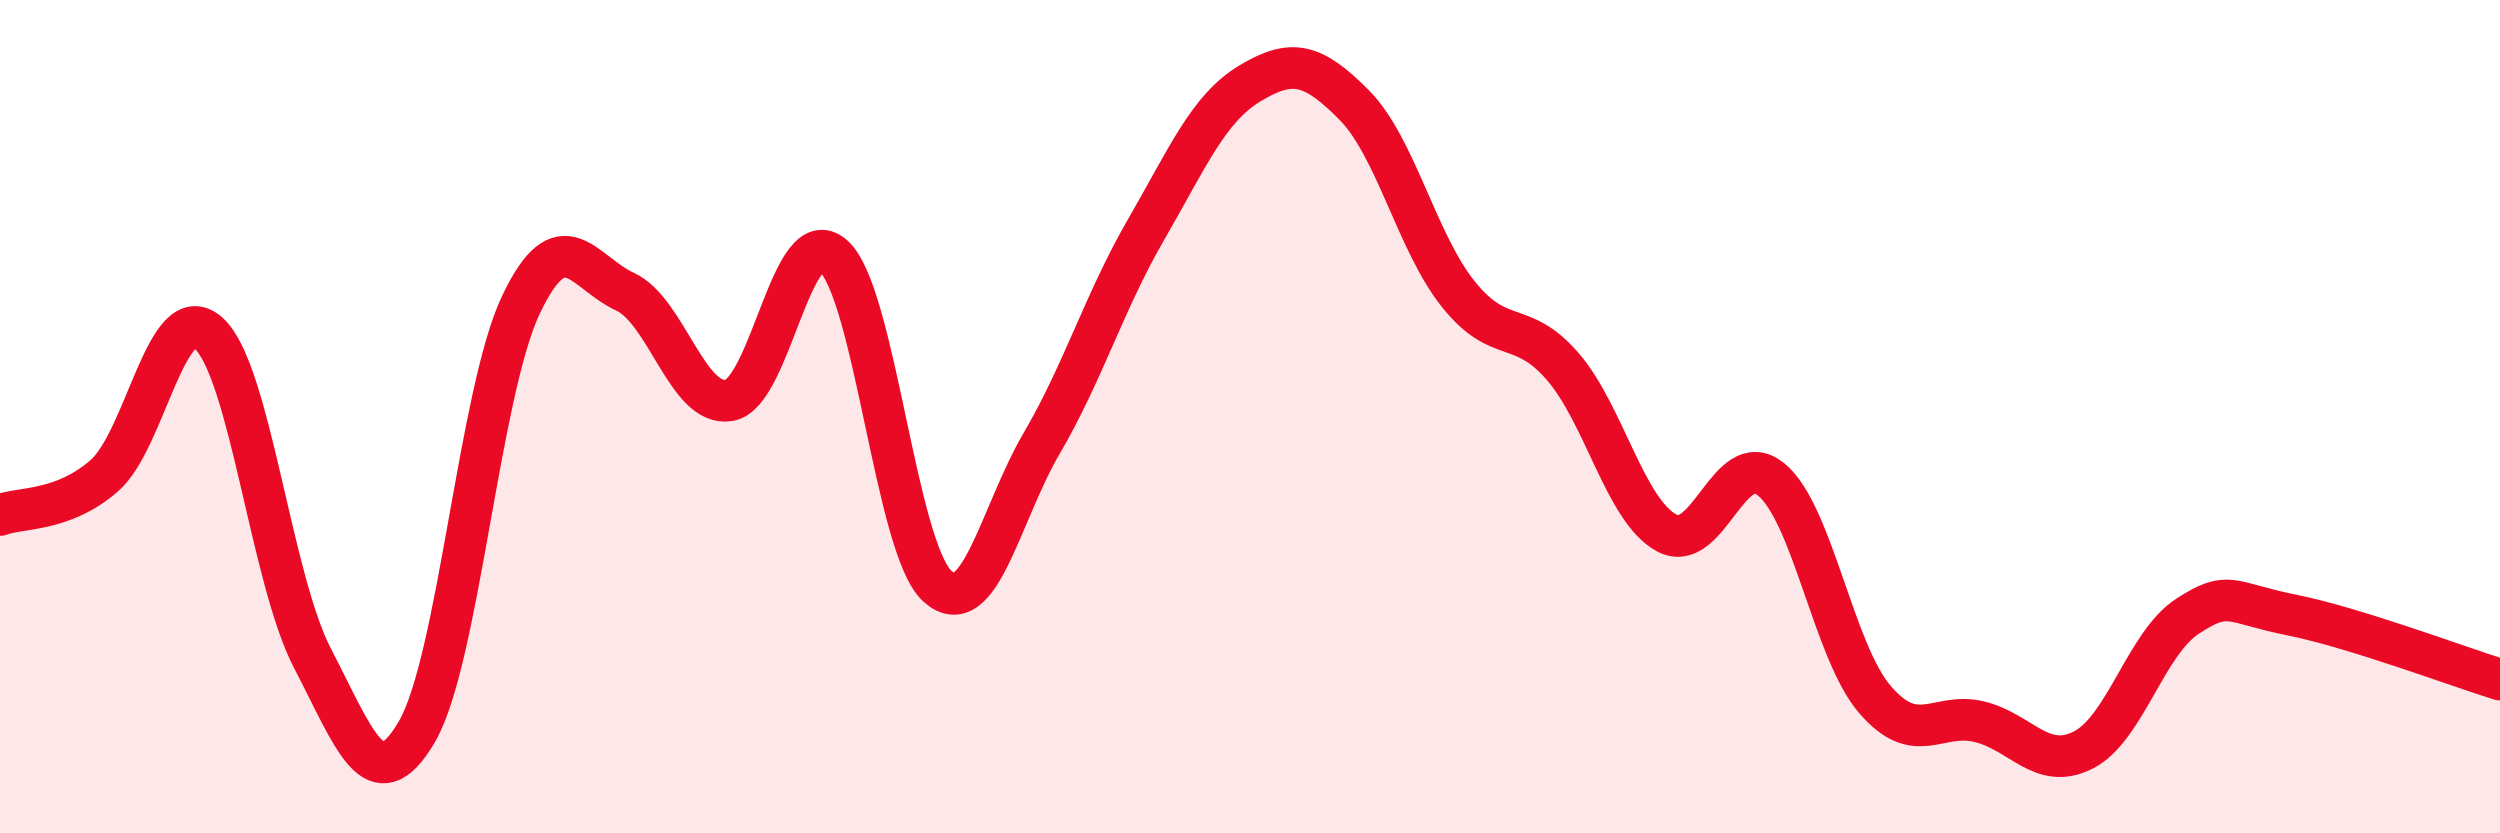 
    <svg width="60" height="20" viewBox="0 0 60 20" xmlns="http://www.w3.org/2000/svg">
      <path
        d="M 0,12.36 C 0.5,12.17 1.5,12.29 2.5,11.42 C 3.5,10.55 4,7.11 5,7.99 C 6,8.87 6.5,13.88 7.5,15.8 C 8.5,17.72 9,19.27 10,17.57 C 11,15.87 11.5,9.43 12.5,7.32 C 13.5,5.21 14,6.54 15,7 C 16,7.46 16.5,9.78 17.5,9.61 C 18.5,9.44 19,5.25 20,6.14 C 21,7.03 21.5,13.17 22.5,14.07 C 23.5,14.97 24,12.35 25,10.64 C 26,8.93 26.5,7.25 27.5,5.52 C 28.5,3.79 29,2.6 30,2 C 31,1.4 31.5,1.51 32.5,2.52 C 33.5,3.53 34,5.81 35,7.06 C 36,8.31 36.5,7.64 37.5,8.79 C 38.5,9.94 39,12.25 40,12.79 C 41,13.33 41.5,10.7 42.5,11.5 C 43.5,12.3 44,15.63 45,16.79 C 46,17.95 46.5,17.08 47.5,17.32 C 48.5,17.56 49,18.51 50,18 C 51,17.49 51.5,15.44 52.5,14.79 C 53.5,14.14 53.5,14.46 55,14.76 C 56.5,15.06 59,16 60,16.31L60 20L0 20Z"
        fill="#EB0A25"
        opacity="0.1"
        stroke-linecap="round"
        stroke-linejoin="round"
      />
      <path
        d="M 0,12.36 C 0.5,12.17 1.5,12.29 2.5,11.42 C 3.5,10.55 4,7.11 5,7.99 C 6,8.87 6.5,13.88 7.5,15.8 C 8.5,17.72 9,19.27 10,17.57 C 11,15.87 11.5,9.43 12.5,7.32 C 13.5,5.21 14,6.54 15,7 C 16,7.46 16.5,9.78 17.5,9.61 C 18.5,9.44 19,5.25 20,6.14 C 21,7.03 21.5,13.17 22.5,14.07 C 23.5,14.97 24,12.35 25,10.64 C 26,8.93 26.5,7.25 27.5,5.52 C 28.5,3.79 29,2.6 30,2 C 31,1.4 31.5,1.51 32.5,2.52 C 33.5,3.53 34,5.81 35,7.06 C 36,8.31 36.5,7.64 37.5,8.79 C 38.5,9.94 39,12.25 40,12.79 C 41,13.33 41.5,10.7 42.5,11.5 C 43.5,12.3 44,15.63 45,16.79 C 46,17.95 46.5,17.08 47.5,17.32 C 48.5,17.56 49,18.51 50,18 C 51,17.49 51.5,15.44 52.5,14.79 C 53.5,14.14 53.5,14.46 55,14.76 C 56.5,15.06 59,16 60,16.31"
        stroke="#EB0A25"
        stroke-width="1"
        fill="none"
        stroke-linecap="round"
        stroke-linejoin="round"
      />
    </svg>
  